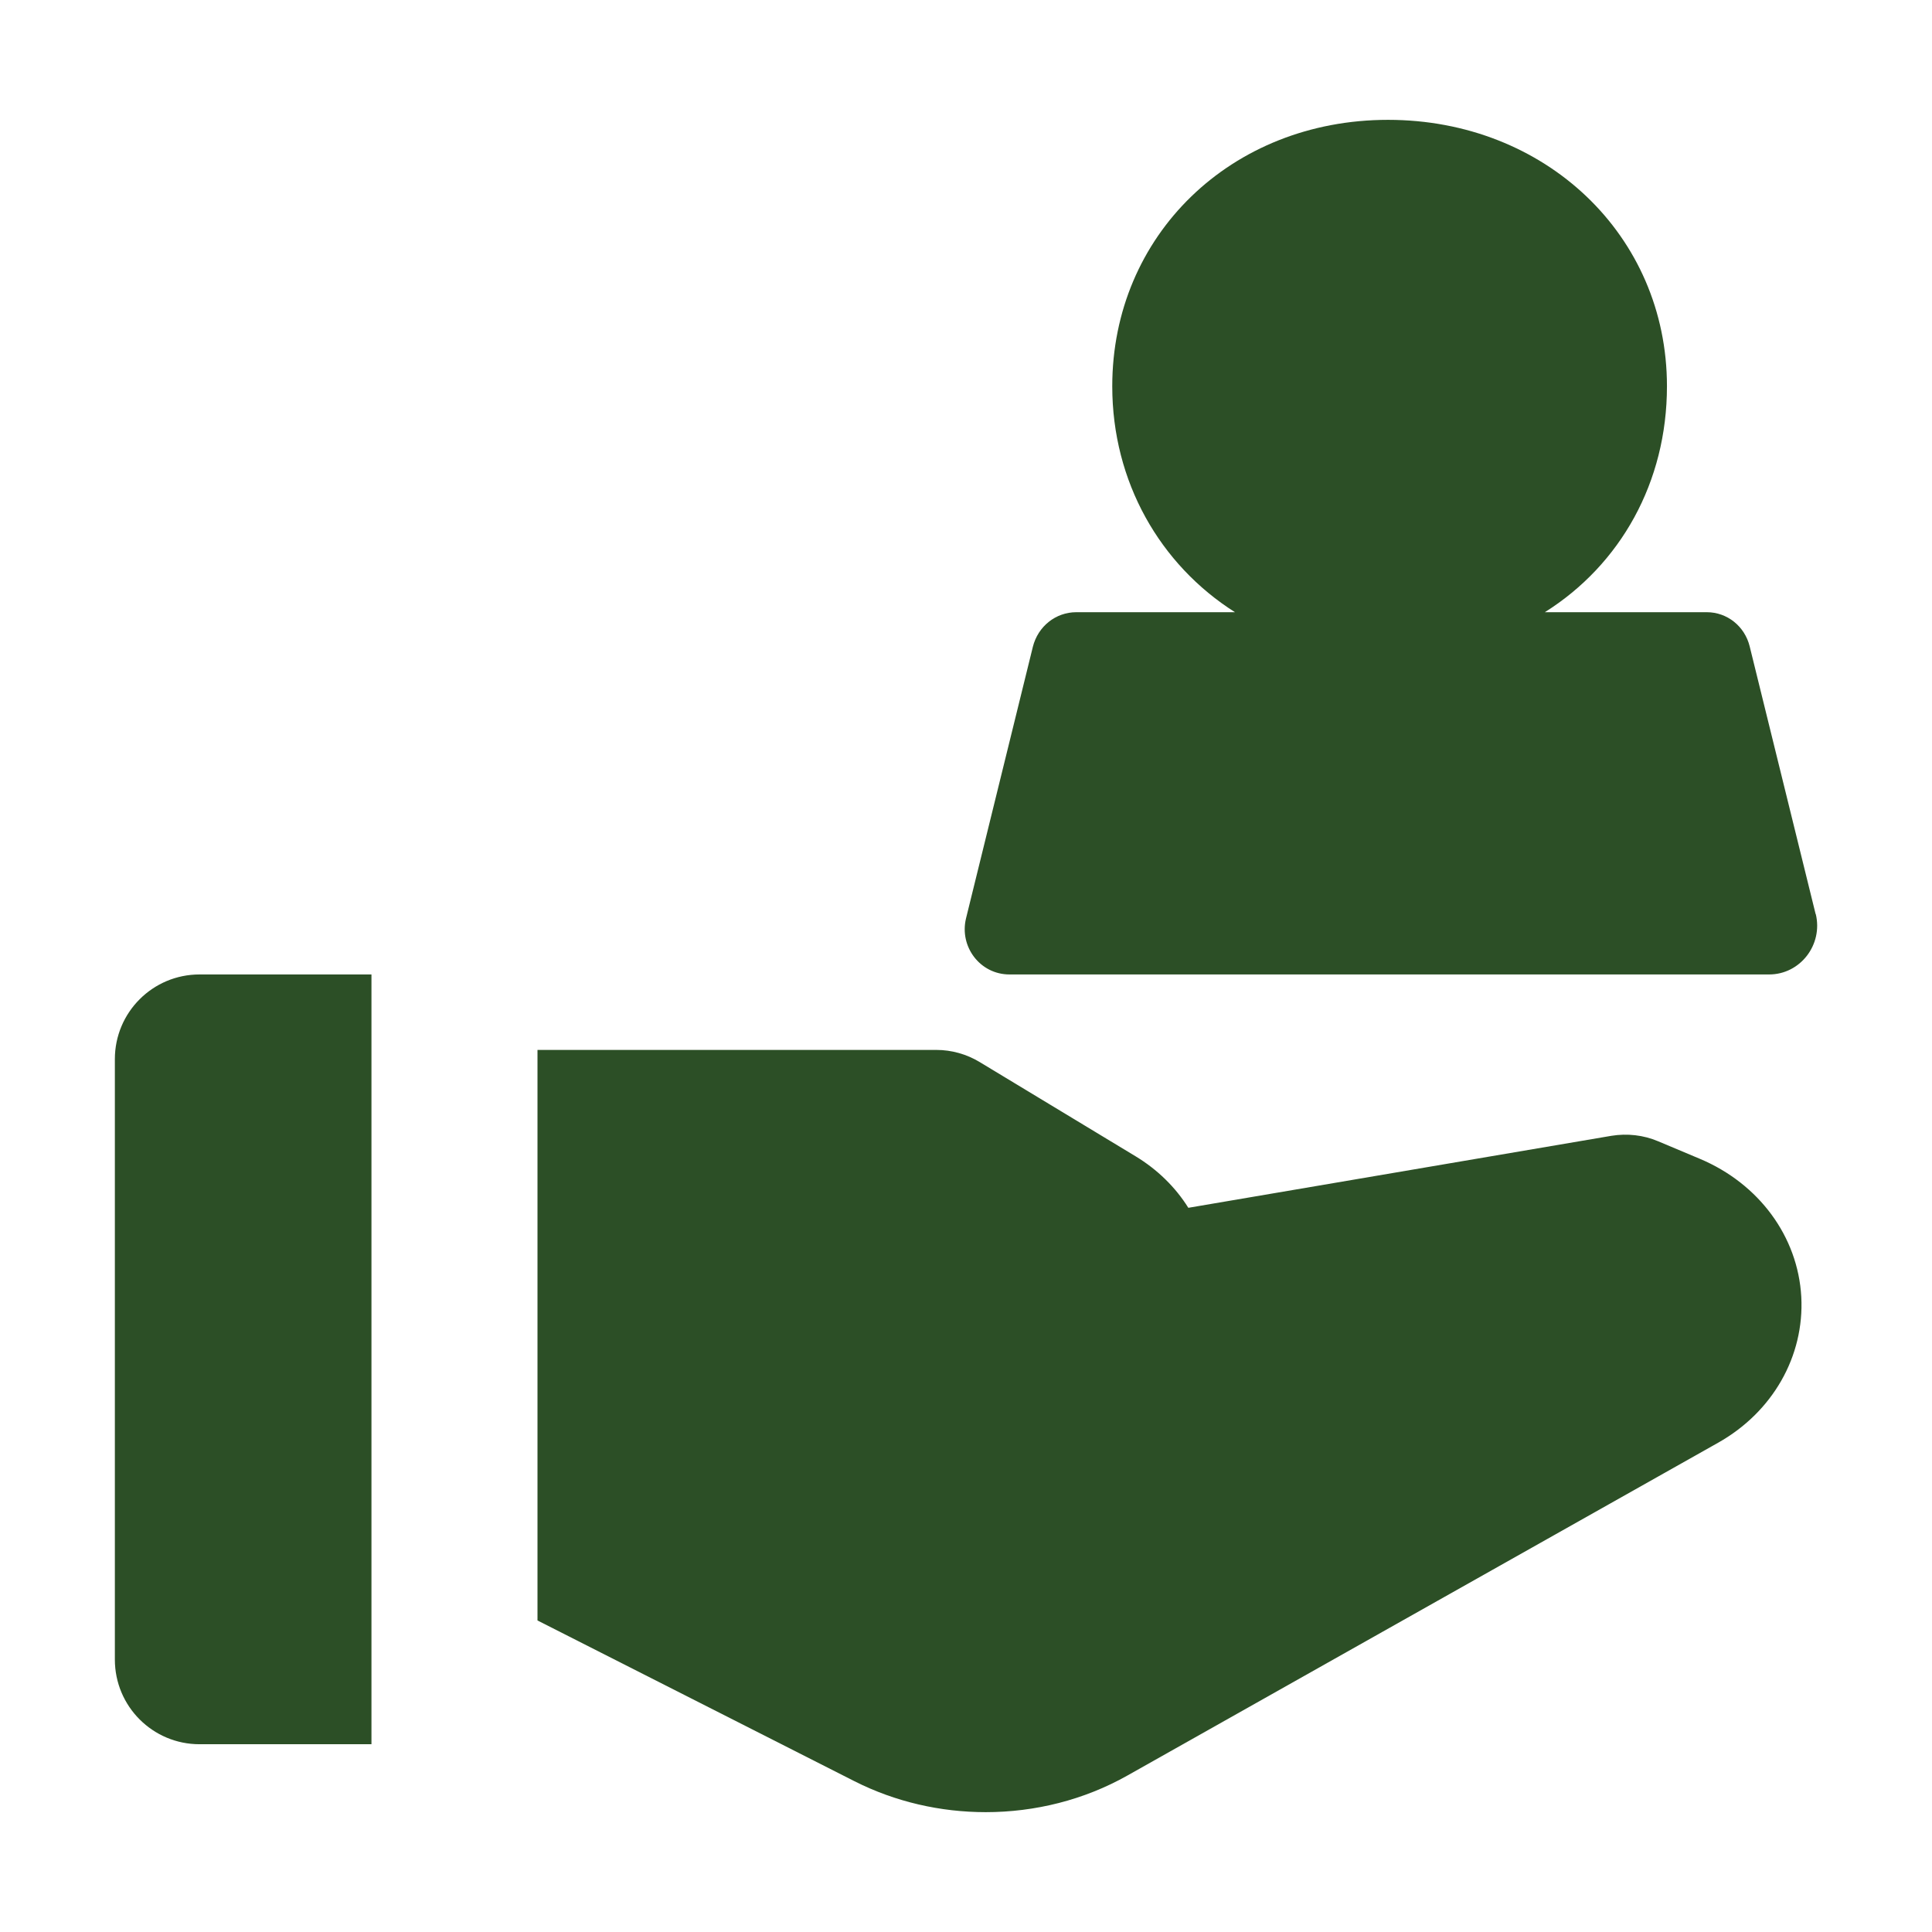 <?xml version="1.0" encoding="UTF-8"?>
<svg id="Icon_Designs" xmlns="http://www.w3.org/2000/svg" viewBox="0 0 128 128">
  <defs>
    <style>
      .cls-1 {
        fill: #2c4f26;
      }
    </style>
  </defs>
  <path class="cls-1" d="M120.3,60.56c.49,2.03-1.03,4-3.09,4h-50.33c-1.94,0-3.33-1.83-2.88-3.71l4.43-18c.34-1.35,1.51-2.29,2.88-2.29h10.51c-4.97-3.15-8.13-8.64-8.13-14.97,0-9.98,7.86-17.65,18.27-17.65s18.48,7.64,18.48,17.65c0,6.36-3.08,11.82-8.09,14.97h10.73c1.35,0,2.51.93,2.84,2.26l4.37,17.74h.01Z" />
  <path class="cls-1" d="M119.34,85.92c.21,3.93-1.89,7.63-5.52,9.67l-39.12,22.04c-2.87,1.62-6.13,2.43-9.39,2.43-3,0-5.99-.68-8.7-2.05l-21-10.65v-37.8h26.43c1,0,2,.28,2.86.8l10.34,6.25c1.45.88,2.64,2.05,3.49,3.41l28.03-4.77c1.05-.17,2.12-.05,3.09.36l2.76,1.16h0c3.93,1.65,6.51,5.16,6.73,9.15Z" />
  <path class="cls-1" d="M24.61,64.56v51h-11.39c-3.1,0-5.61-2.51-5.61-5.61v-39.78c0-3.1,2.51-5.61,5.61-5.61h11.39Z" />
</svg>